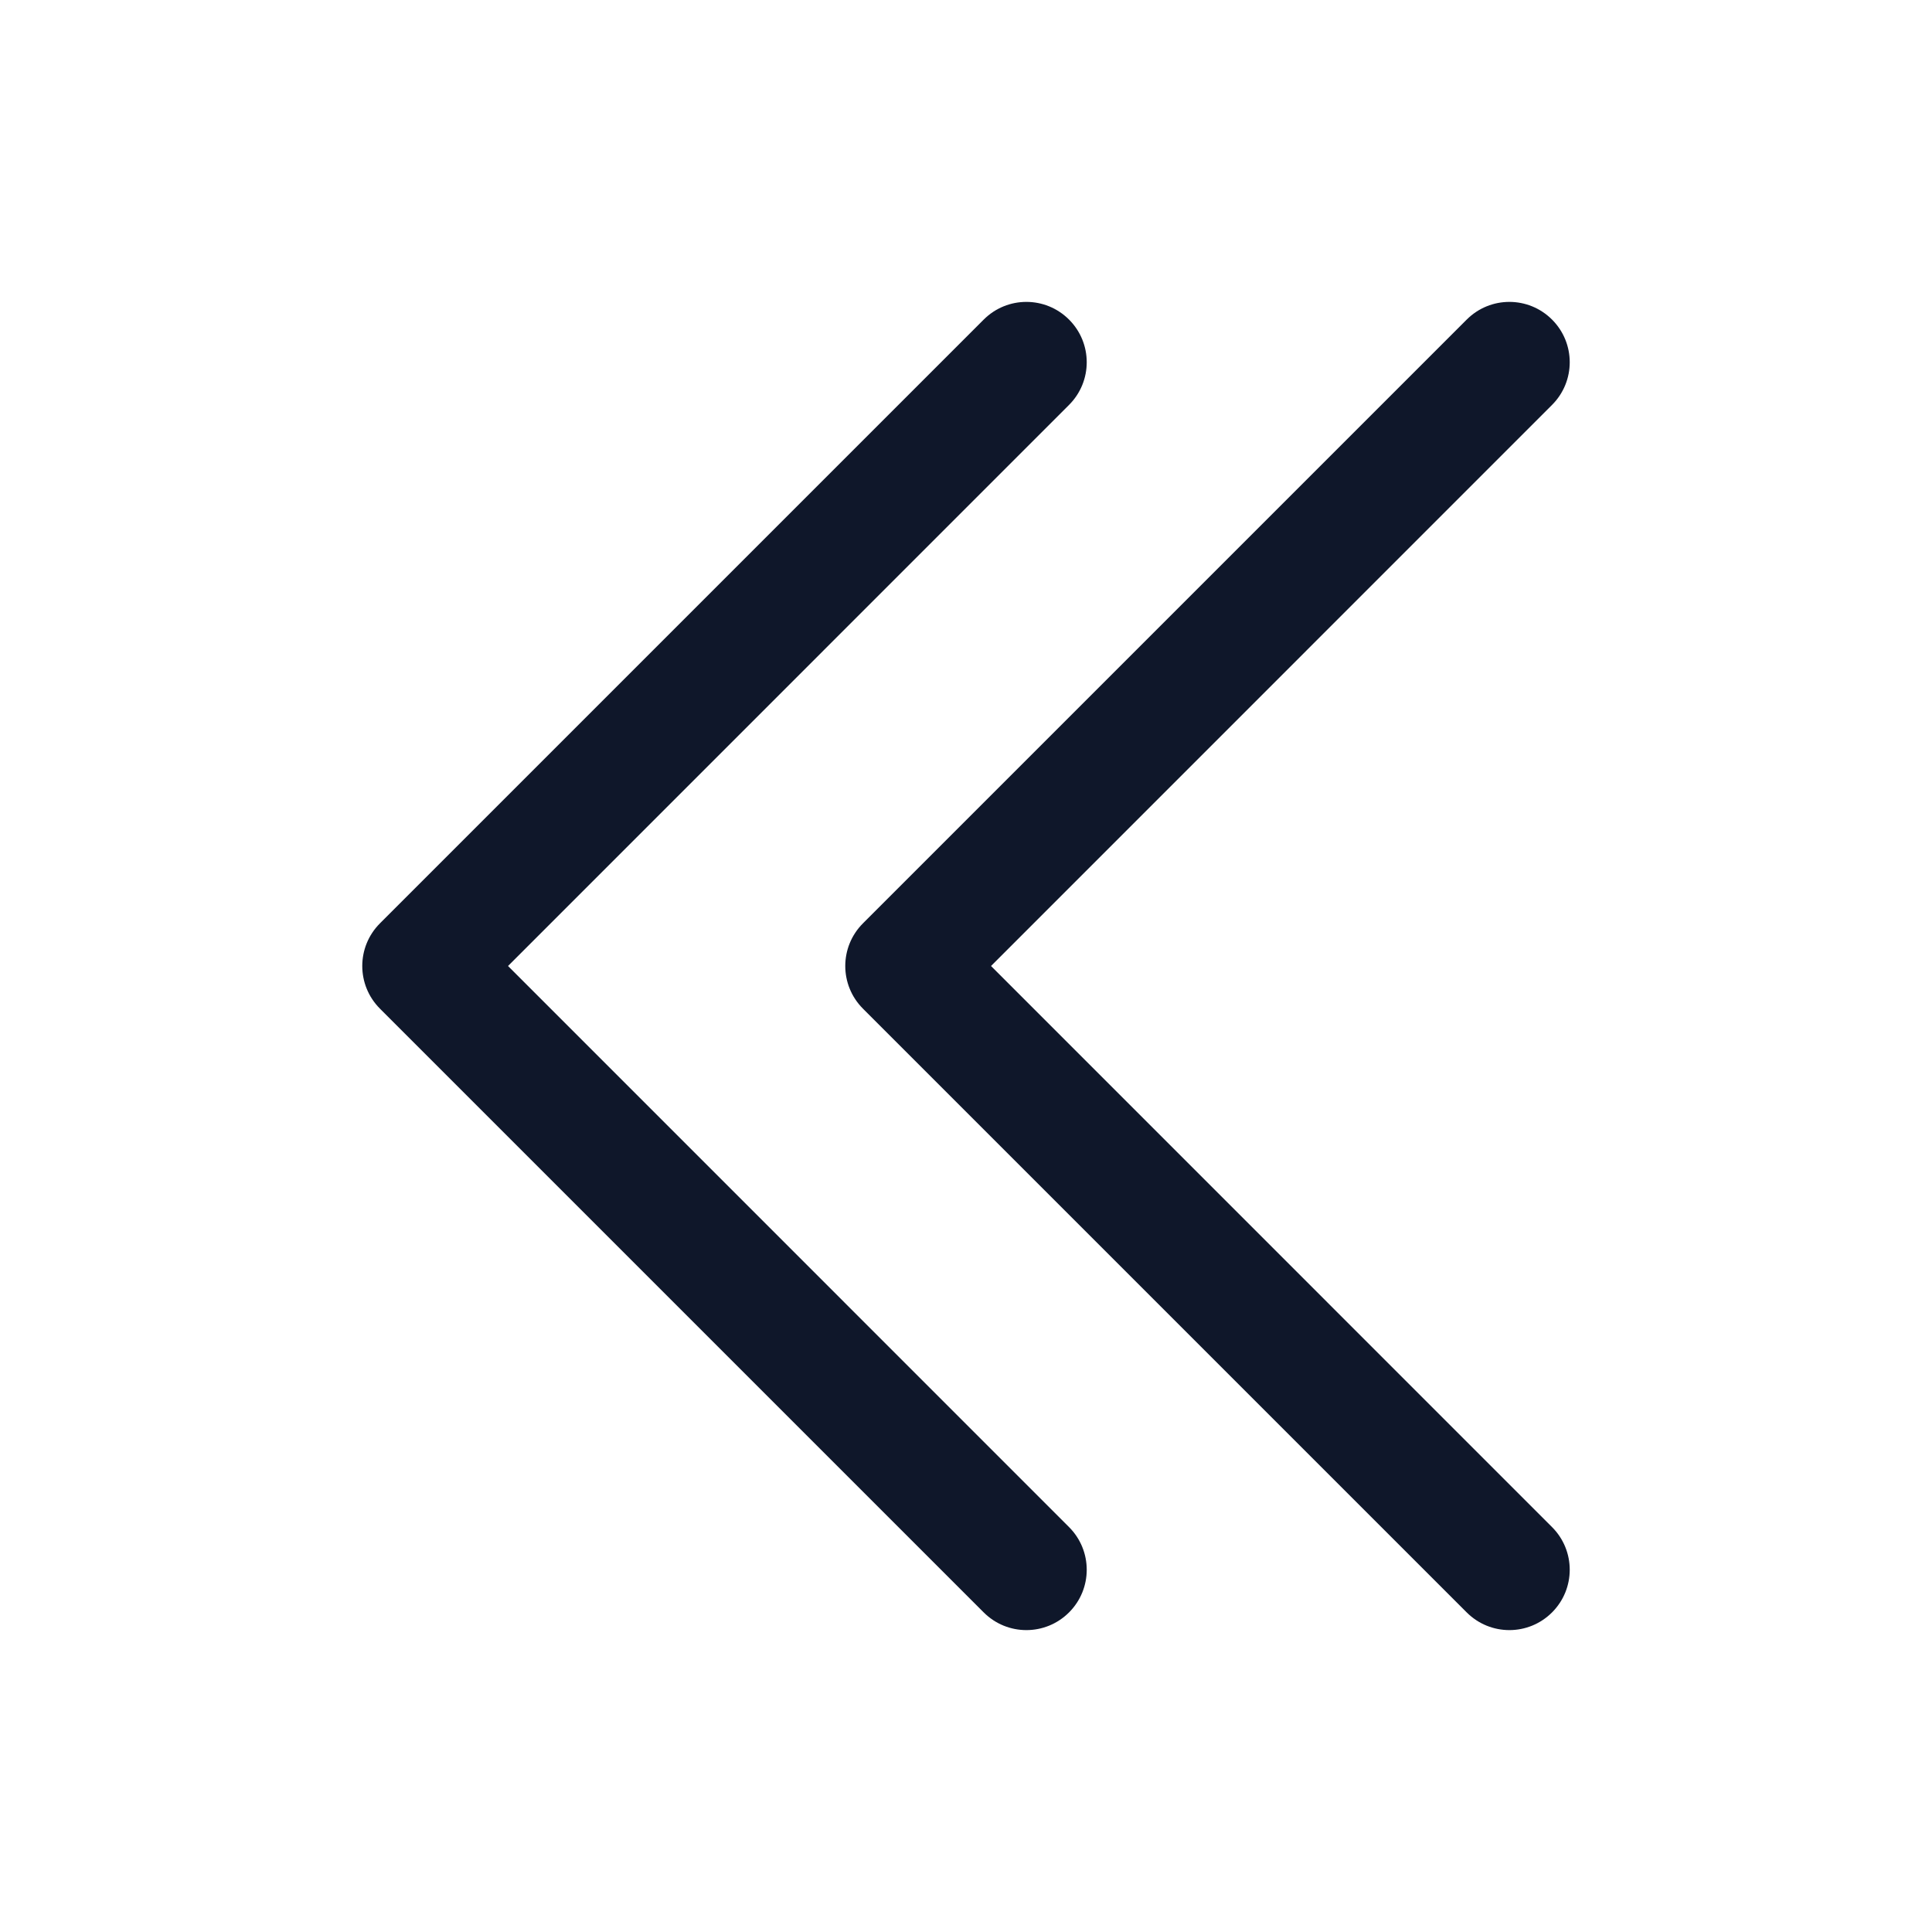 <?xml version="1.0" encoding="UTF-8"?>
<svg xmlns="http://www.w3.org/2000/svg" width="24" height="24" viewBox="0 0 24 24" fill="none">
  <path fill-rule="evenodd" clip-rule="evenodd" d="M10.72 11.47C10.427 11.763 10.427 12.237 10.72 12.53L18.22 20.03C18.513 20.323 18.987 20.323 19.28 20.03C19.573 19.737 19.573 19.263 19.28 18.97L12.311 12L19.28 5.03C19.573 4.737 19.573 4.263 19.28 3.97C18.987 3.677 18.513 3.677 18.22 3.97L10.72 11.47Z" fill="#0F172A"></path>
  <path fill-rule="evenodd" clip-rule="evenodd" d="M4.72 11.47C4.427 11.763 4.427 12.237 4.72 12.53L12.22 20.03C12.513 20.323 12.987 20.323 13.28 20.03C13.573 19.737 13.573 19.263 13.28 18.97L6.311 12L13.28 5.03C13.573 4.737 13.573 4.263 13.28 3.97C12.987 3.677 12.513 3.677 12.22 3.97L4.72 11.47Z" fill="#0F172A"></path>
</svg>

